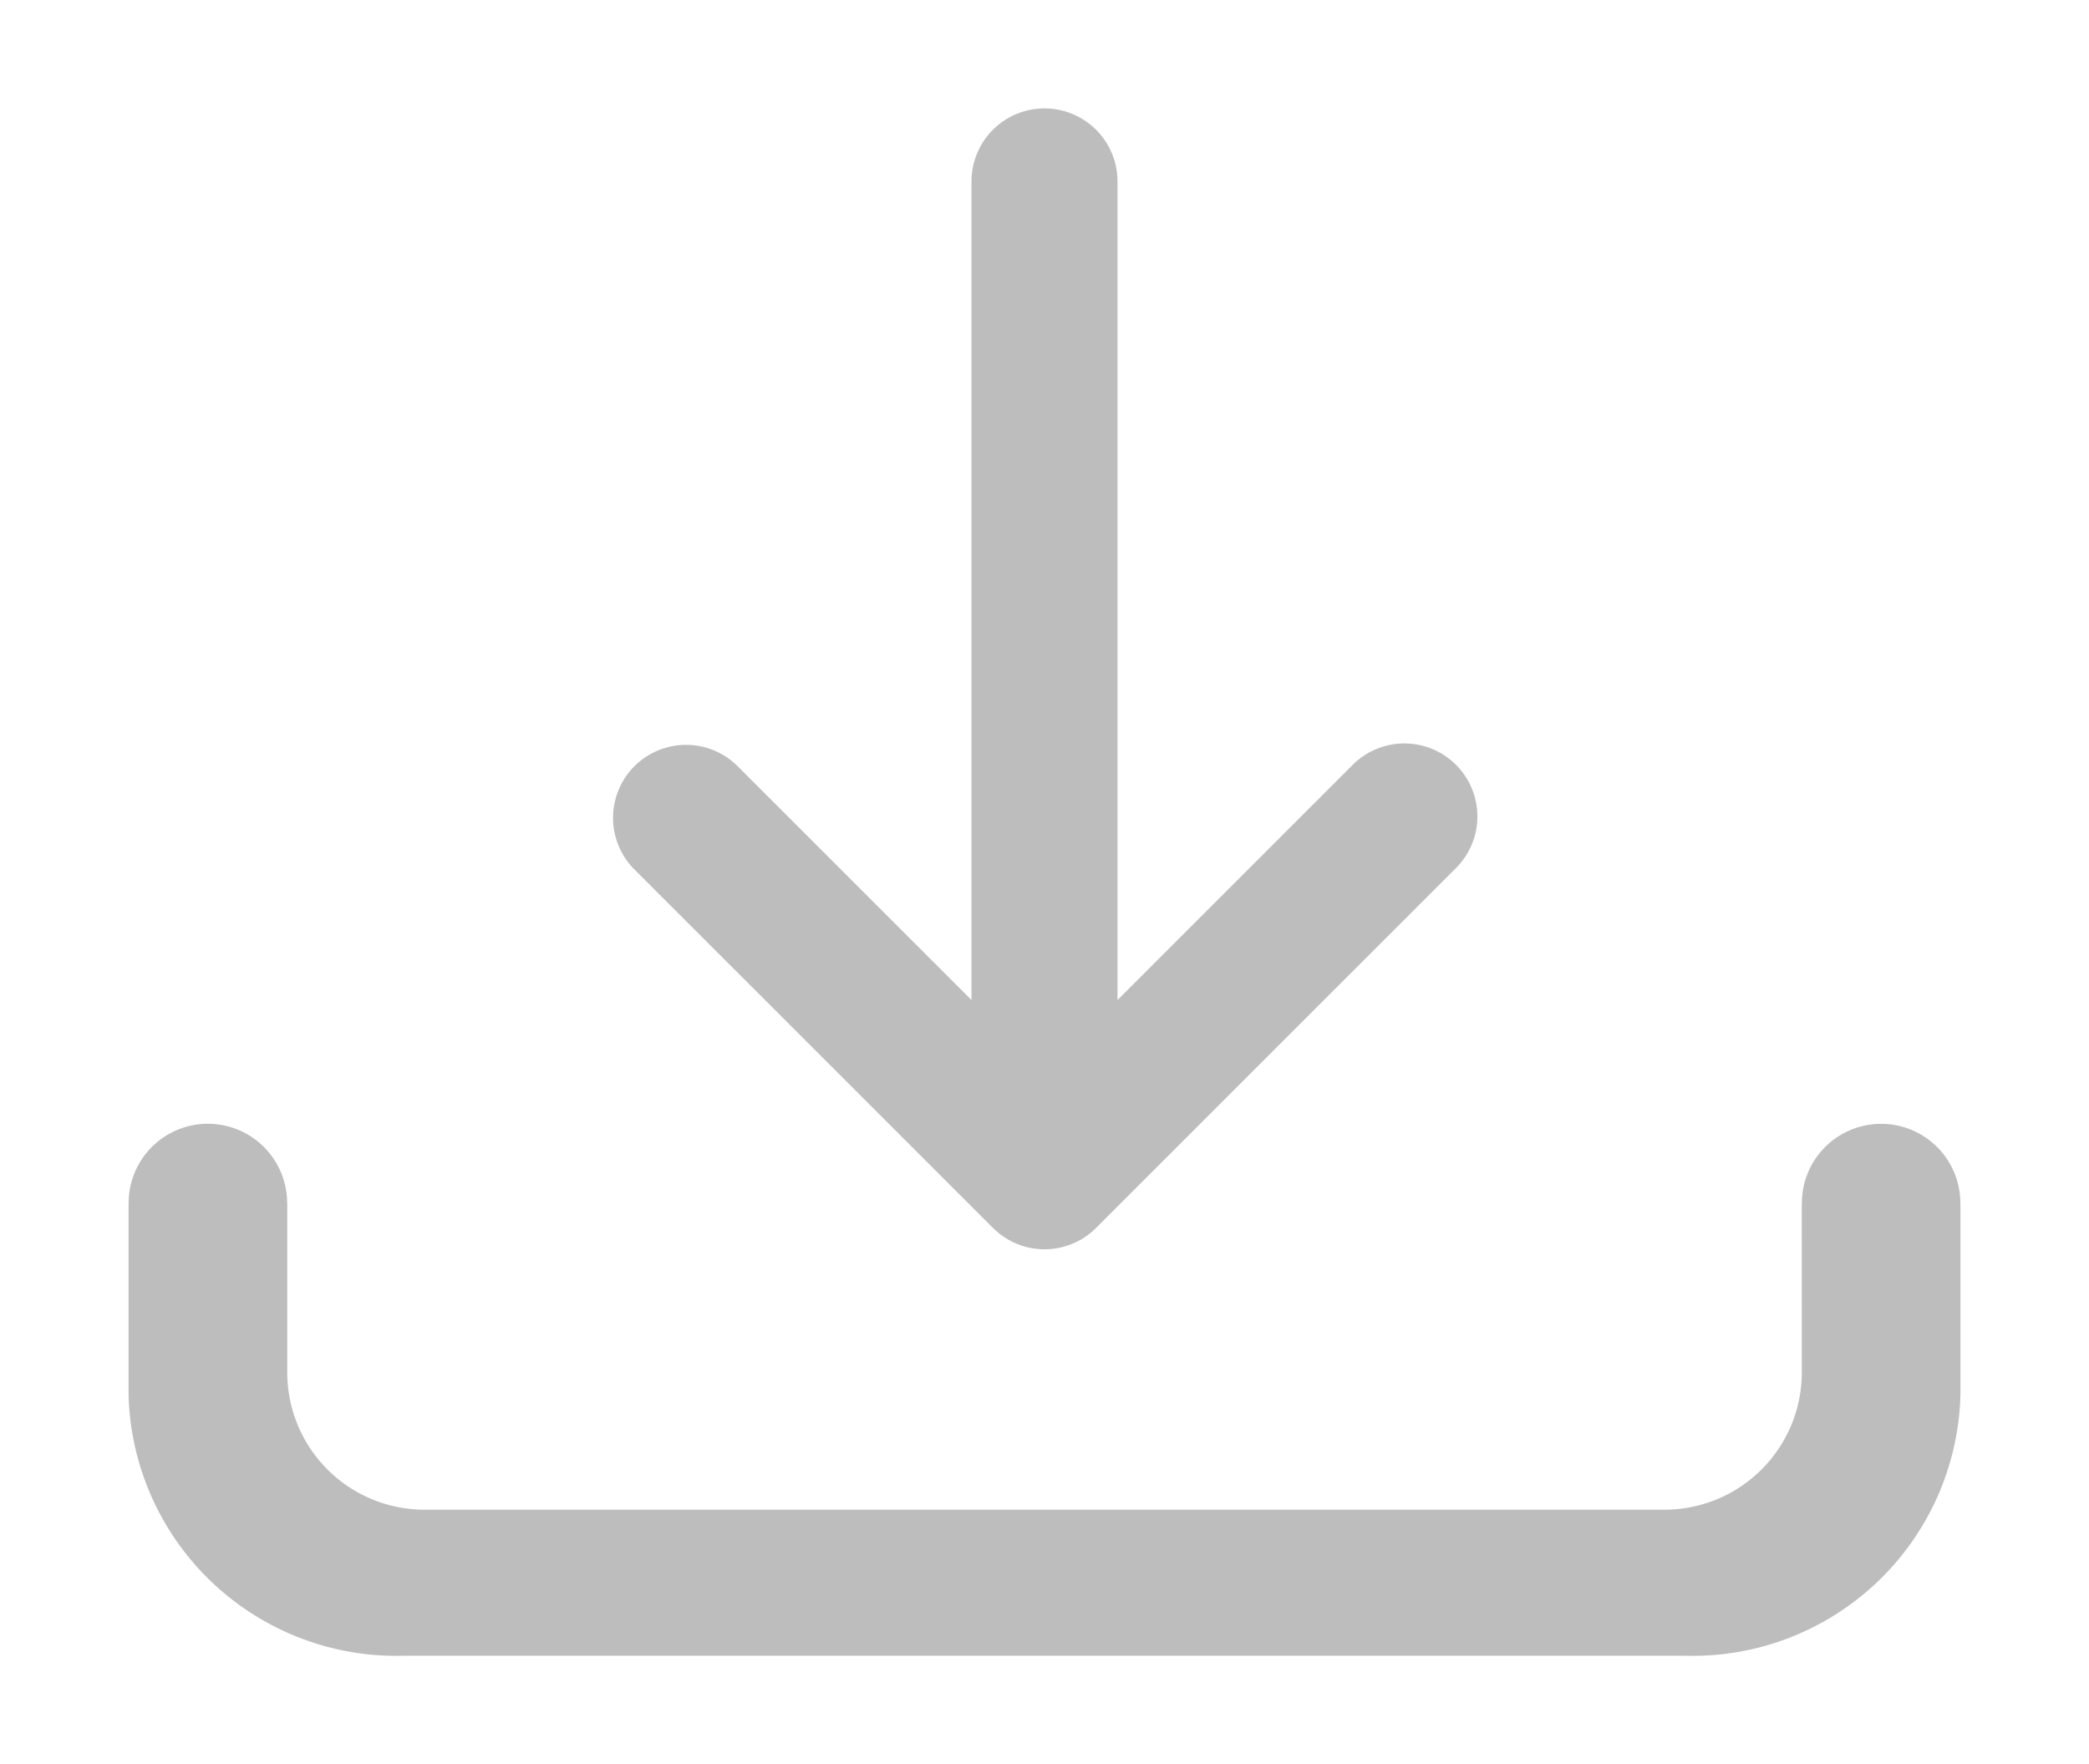 <?xml version="1.0" encoding="UTF-8"?> <svg xmlns="http://www.w3.org/2000/svg" id="Capa_1" data-name="Capa 1" width="28.5" height="24.07" viewBox="0 0 28.5 24.07"><defs><style>.cls-1{fill:#bdbdbd;}</style></defs><title>ico-download</title><path class="cls-1" d="M19.864,10.434a.997.997,0,0,0-1.409,0l-3.209,3.209V2.475a.996.996,0,0,0-1.992,0v11.168l-3.21-3.209a.996.996,0,0,0-1.408,1.408l4.909,4.908h.001a.993.993,0,0,0,1.252.129.923.923,0,0,0,.157-.129h0l4.909-4.908A.995.995,0,0,0,19.864,10.434Z"></path><path class="cls-1" d="M26.745,16.413a1.081,1.081,0,0,0-2.162,0h-.001v.023l-.001.004.001,2.283a1.874,1.874,0,0,1-1.873,1.873H5.792a1.873,1.873,0,0,1-1.873-1.873v-2.311H3.917a1.081,1.081,0,0,0-2.162,0H1.754V19.032a3.655,3.655,0,0,0,3.745,3.557H23.001a3.656,3.656,0,0,0,3.745-3.557v-2.619Z"></path></svg> 